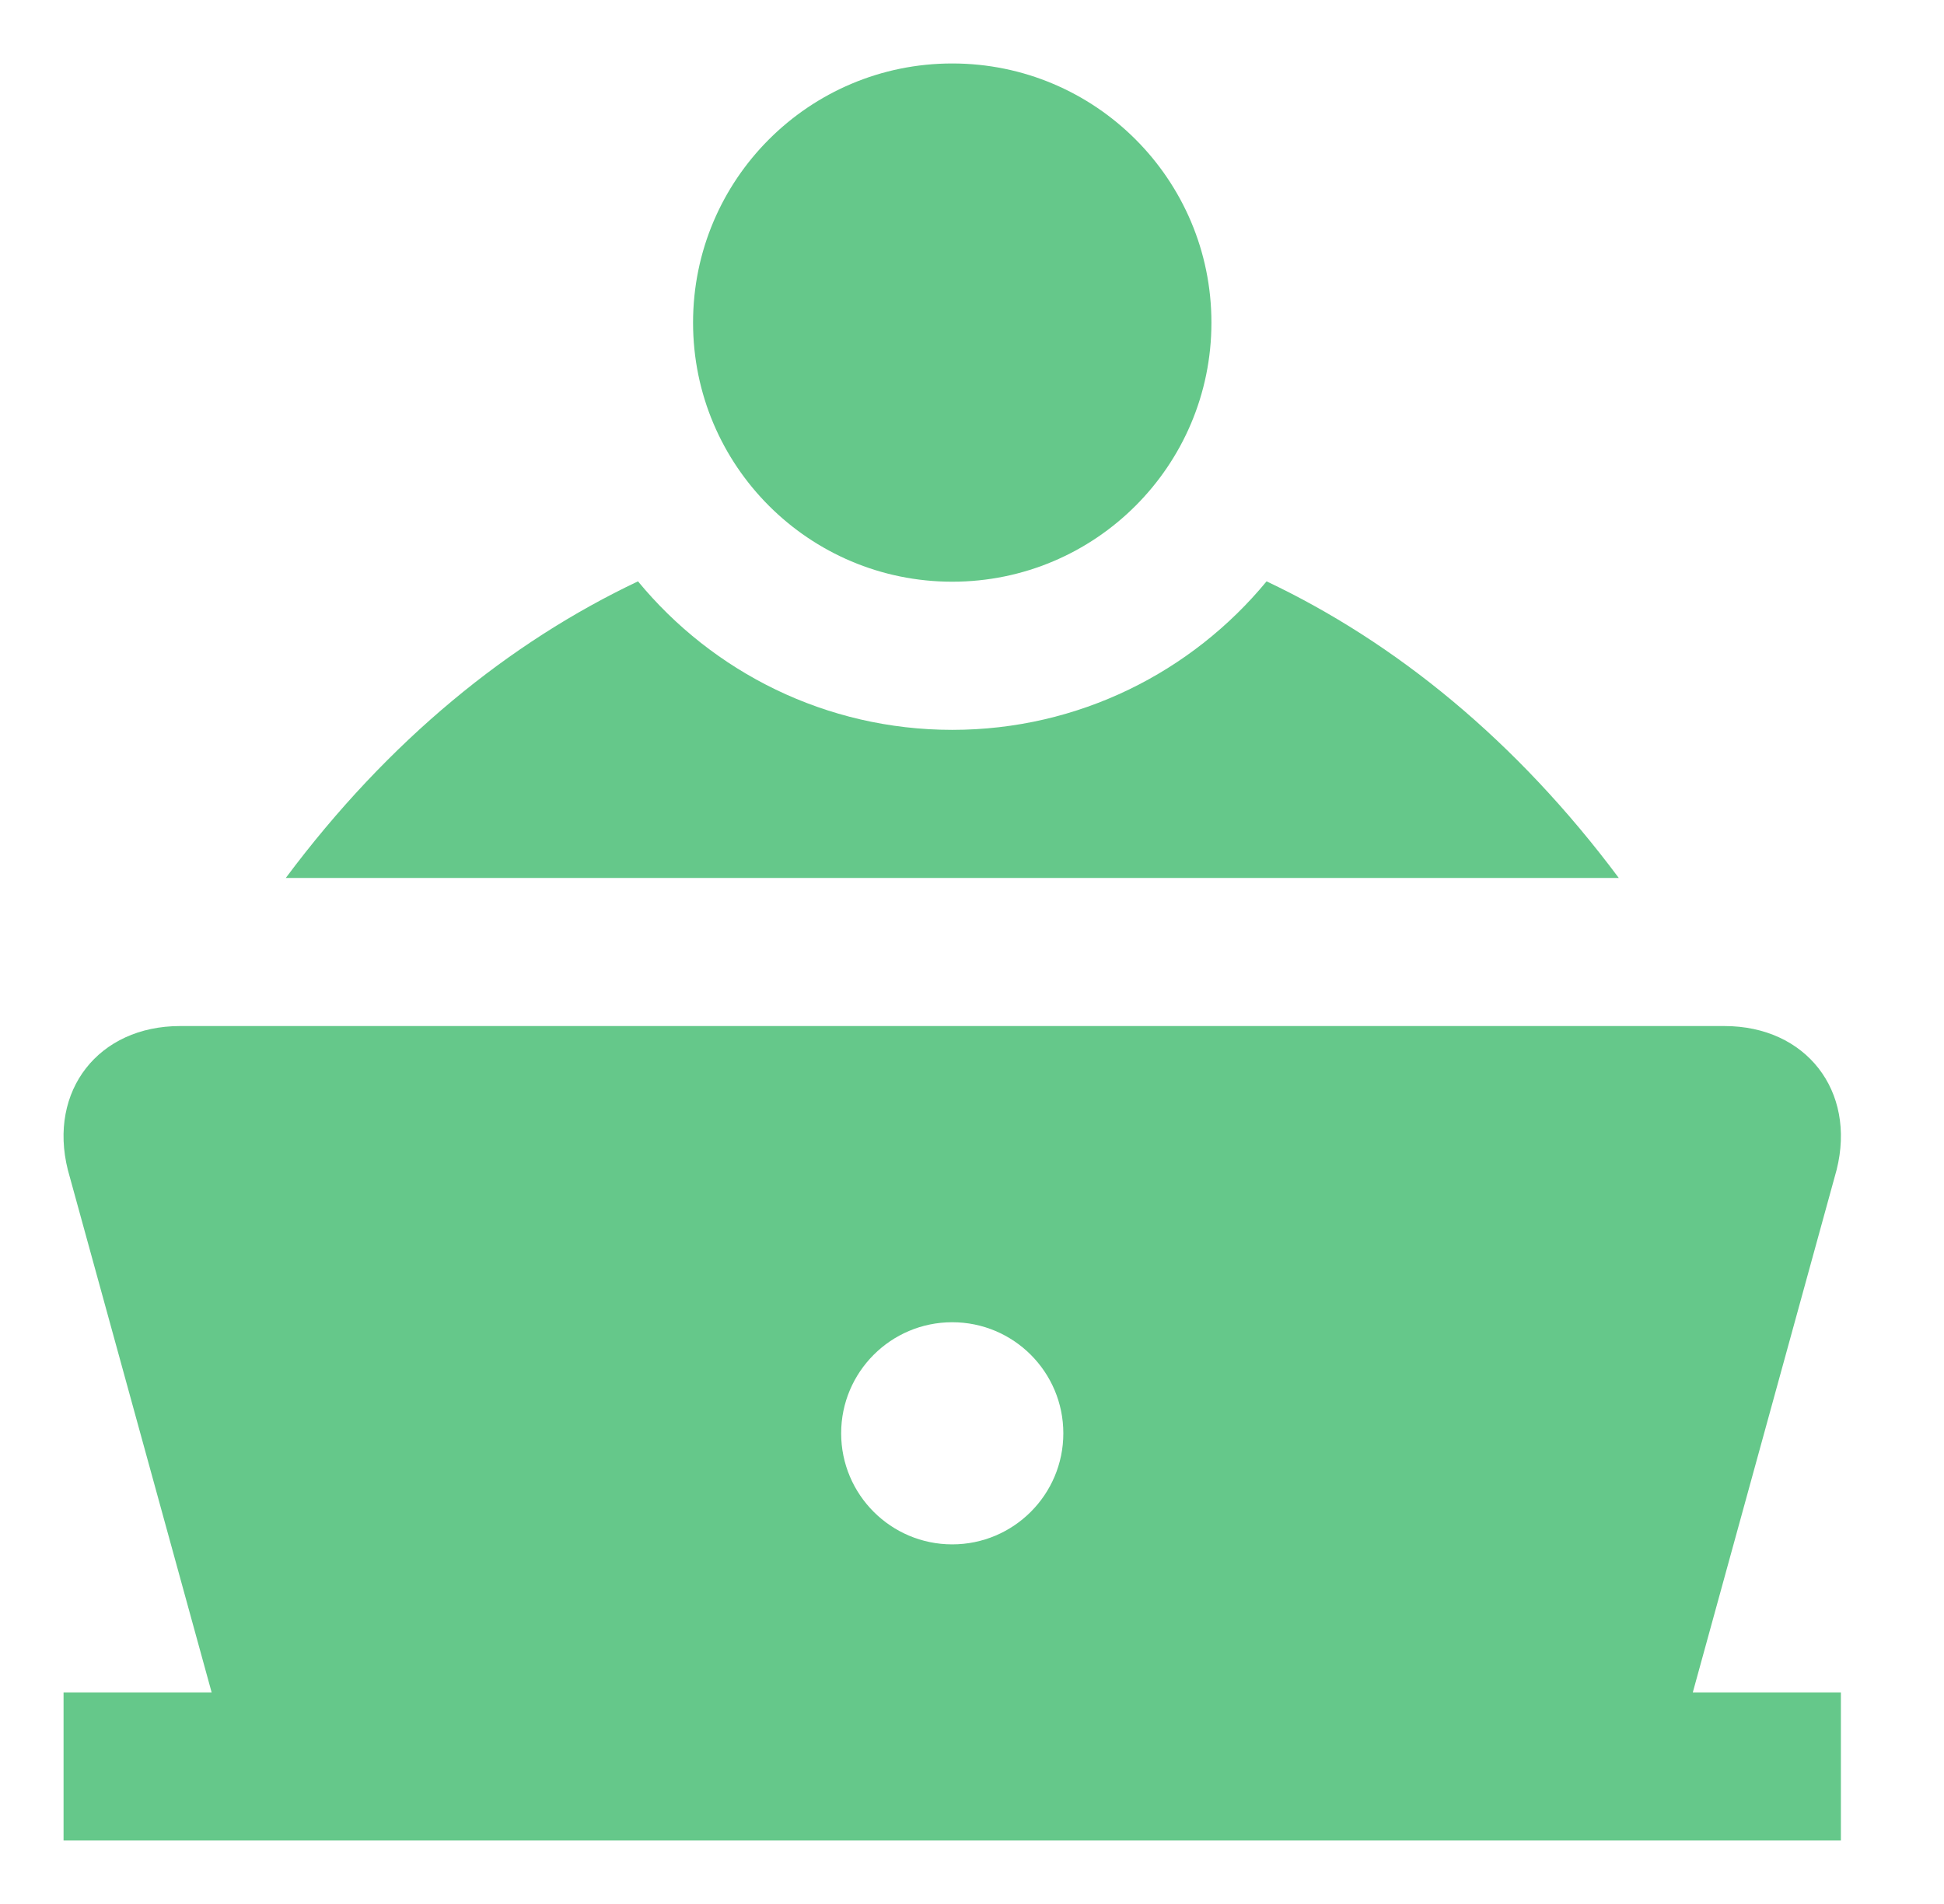 <svg width="49" height="48" viewBox="0 0 49 48" fill="none" xmlns="http://www.w3.org/2000/svg">
<g clip-path="url(#clip0_484_1581)">
<path d="M31.925 14.656C30.041 16.942 27.189 18.4 24.003 18.4C20.817 18.4 17.965 16.942 16.081 14.656C12.842 16.191 9.794 18.66 7.203 22.134H40.803C38.213 18.66 35.165 16.191 31.925 14.656Z" fill="#65C88A"/>
<path d="M24.002 14.665C27.61 14.665 30.535 11.741 30.535 8.133C30.535 4.525 27.61 1.6 24.002 1.6C20.394 1.6 17.469 4.525 17.469 8.133C17.469 11.741 20.394 14.665 24.002 14.665Z" fill="#65C88A"/>
<path d="M42.668 42.667L46.294 29.49C46.792 27.497 45.519 25.867 43.467 25.867H4.538C2.484 25.867 1.212 27.497 1.709 29.49L5.335 42.667H1.602V46.4H46.401V42.667H42.668ZM24.002 38.934C22.456 38.934 21.202 37.68 21.202 36.134C21.202 34.588 22.456 33.334 24.002 33.334C25.548 33.334 26.802 34.588 26.802 36.134C26.802 37.68 25.548 38.934 24.002 38.934Z" fill="#65C88A"/>
</g>
<defs>
<clipPath id="clip0_484_1581">
<rect width="48" height="48" fill="white" transform="translate(0.5)"/>
</clipPath>
</defs>
</svg>
